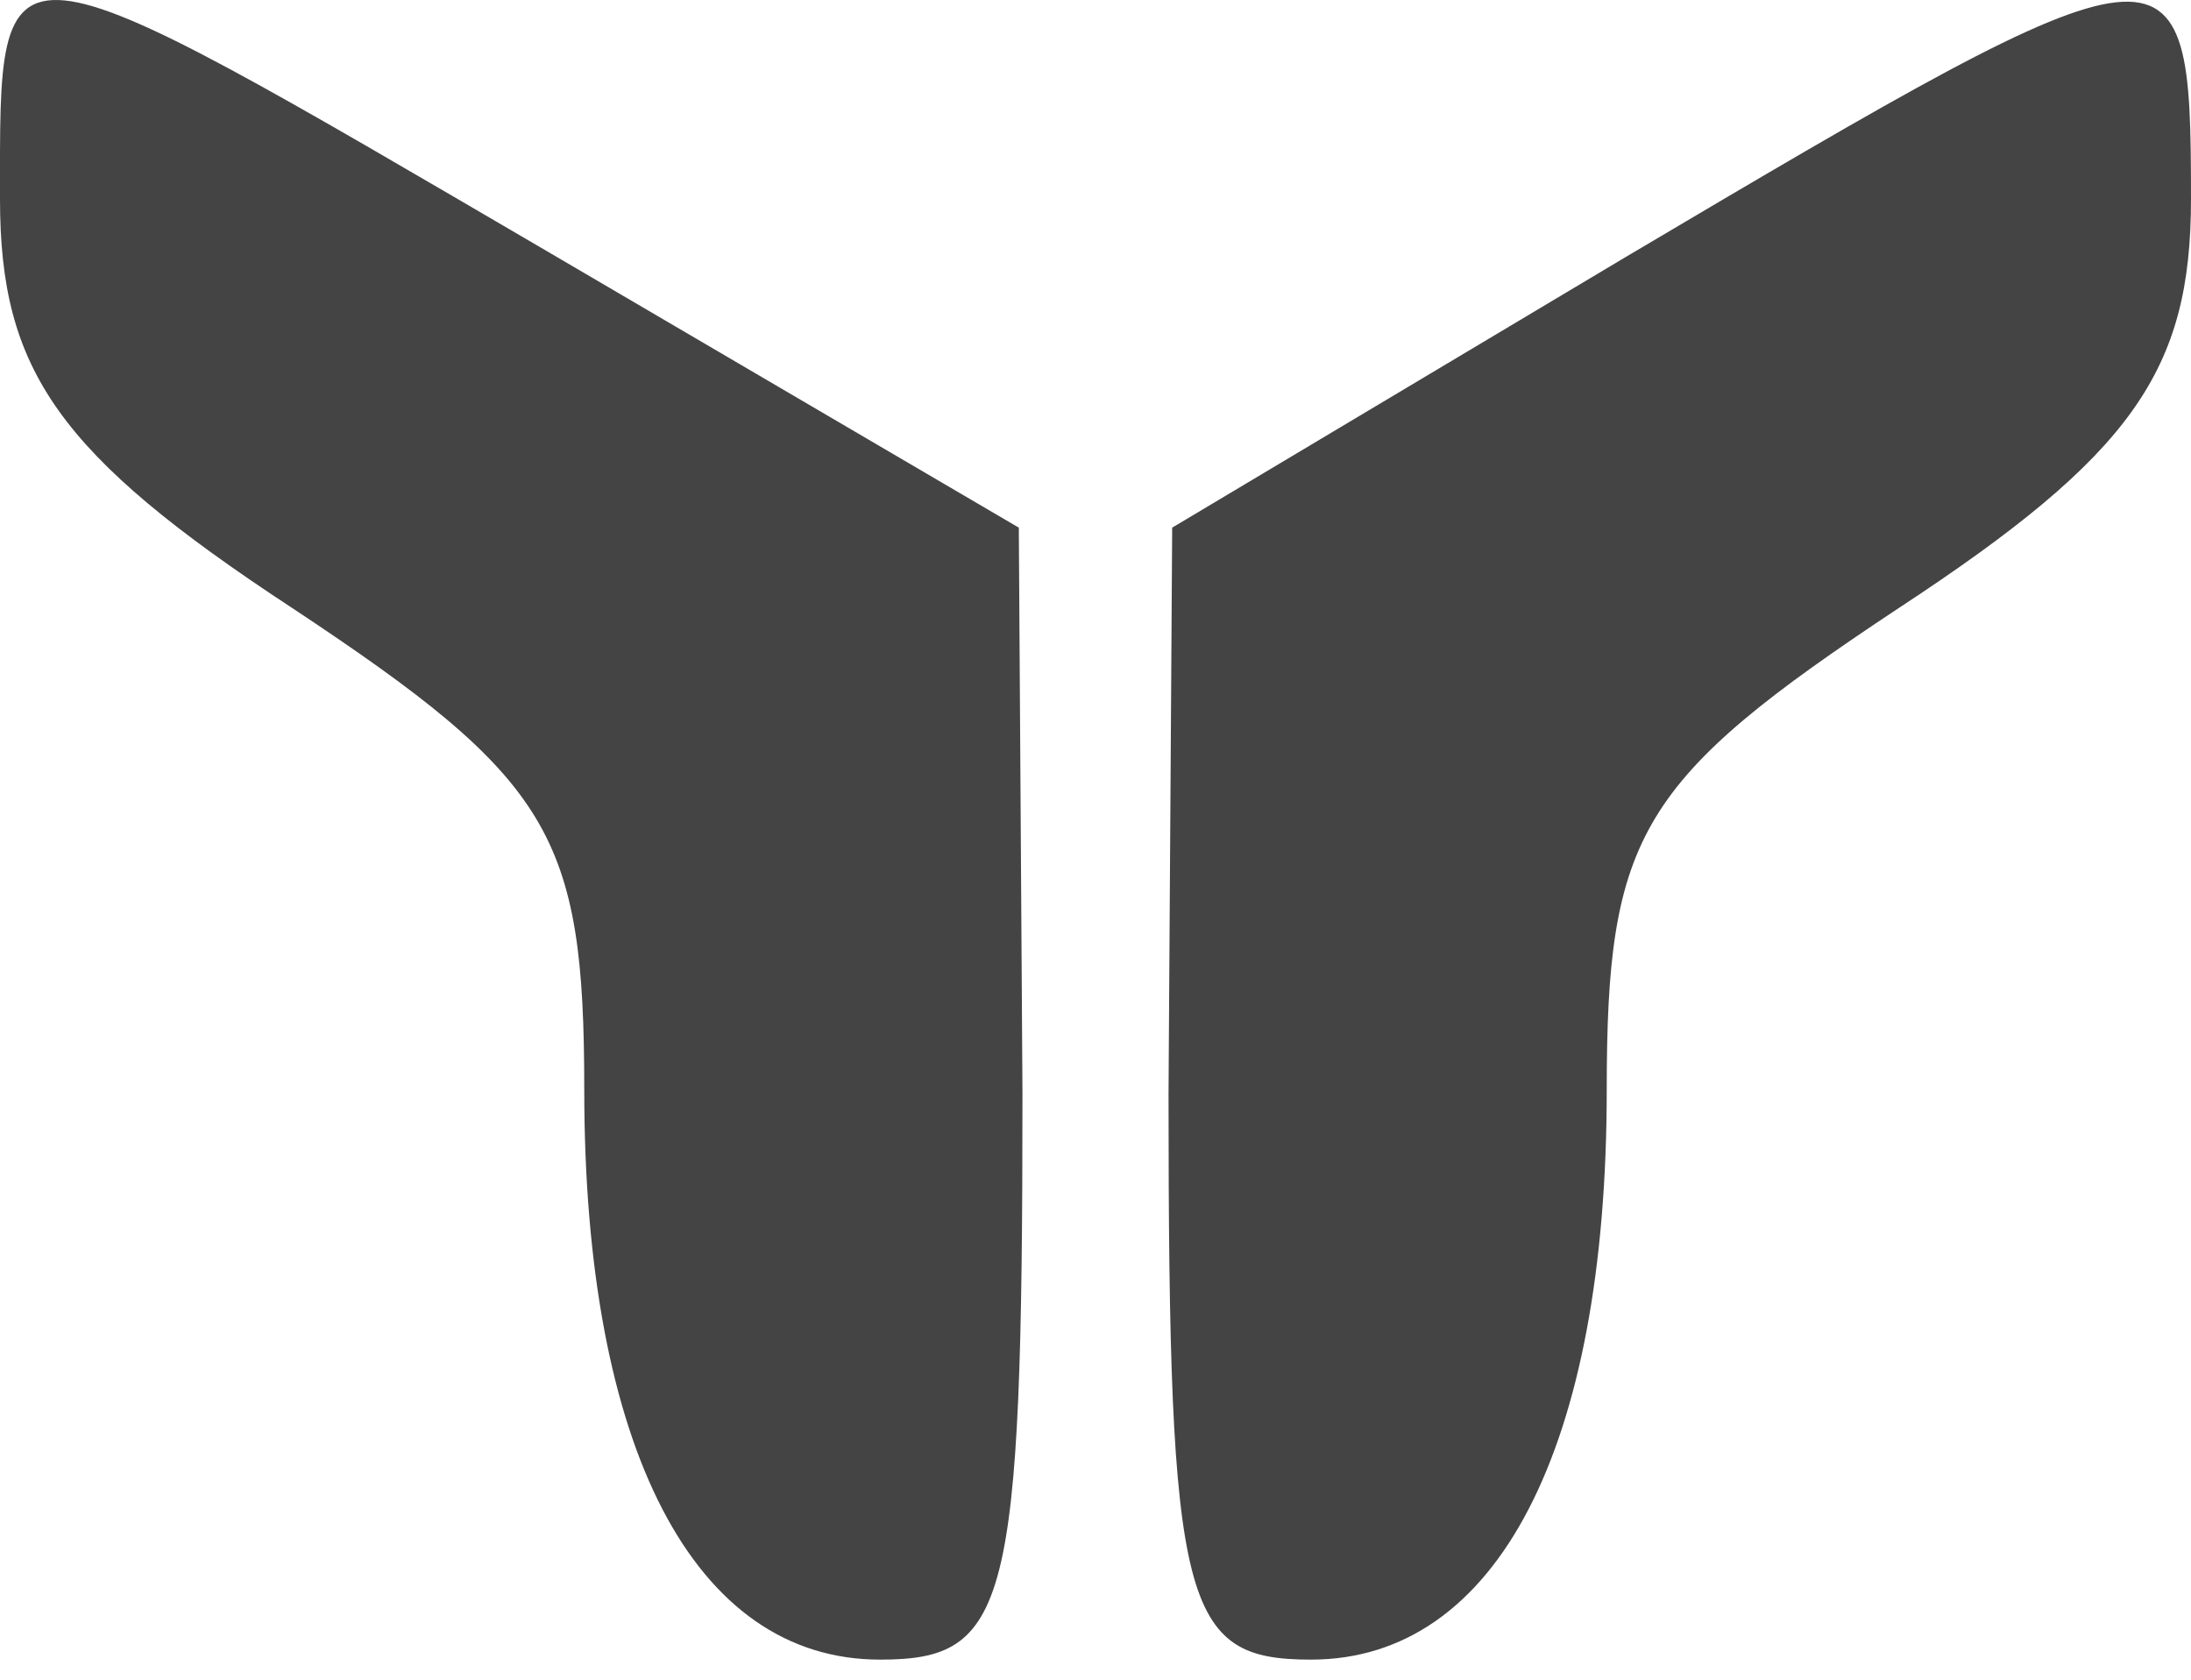 <svg xmlns="http://www.w3.org/2000/svg" width="30" height="23" fill="none"><path fill="#444" d="M0 2.725c0 2.35.8 3.5 4 5.6 3.55 2.35 4 3.1 4 6.6 0 4.9 1.5 7.8 4.05 7.8 1.75 0 1.95-.7 1.95-7.75l-.05-7.75-6.4-3.75c-7.7-4.5-7.55-4.5-7.55-.75ZM22.25 3.525l-6.2 3.7-.05 7.75c0 7.05.2 7.75 1.95 7.75 2.55 0 4.05-2.9 4.05-7.8 0-3.5.45-4.25 4-6.6 3.2-2.1 4-3.25 4-5.6 0-3.75-.15-3.7-7.75.8Z"></path></svg>